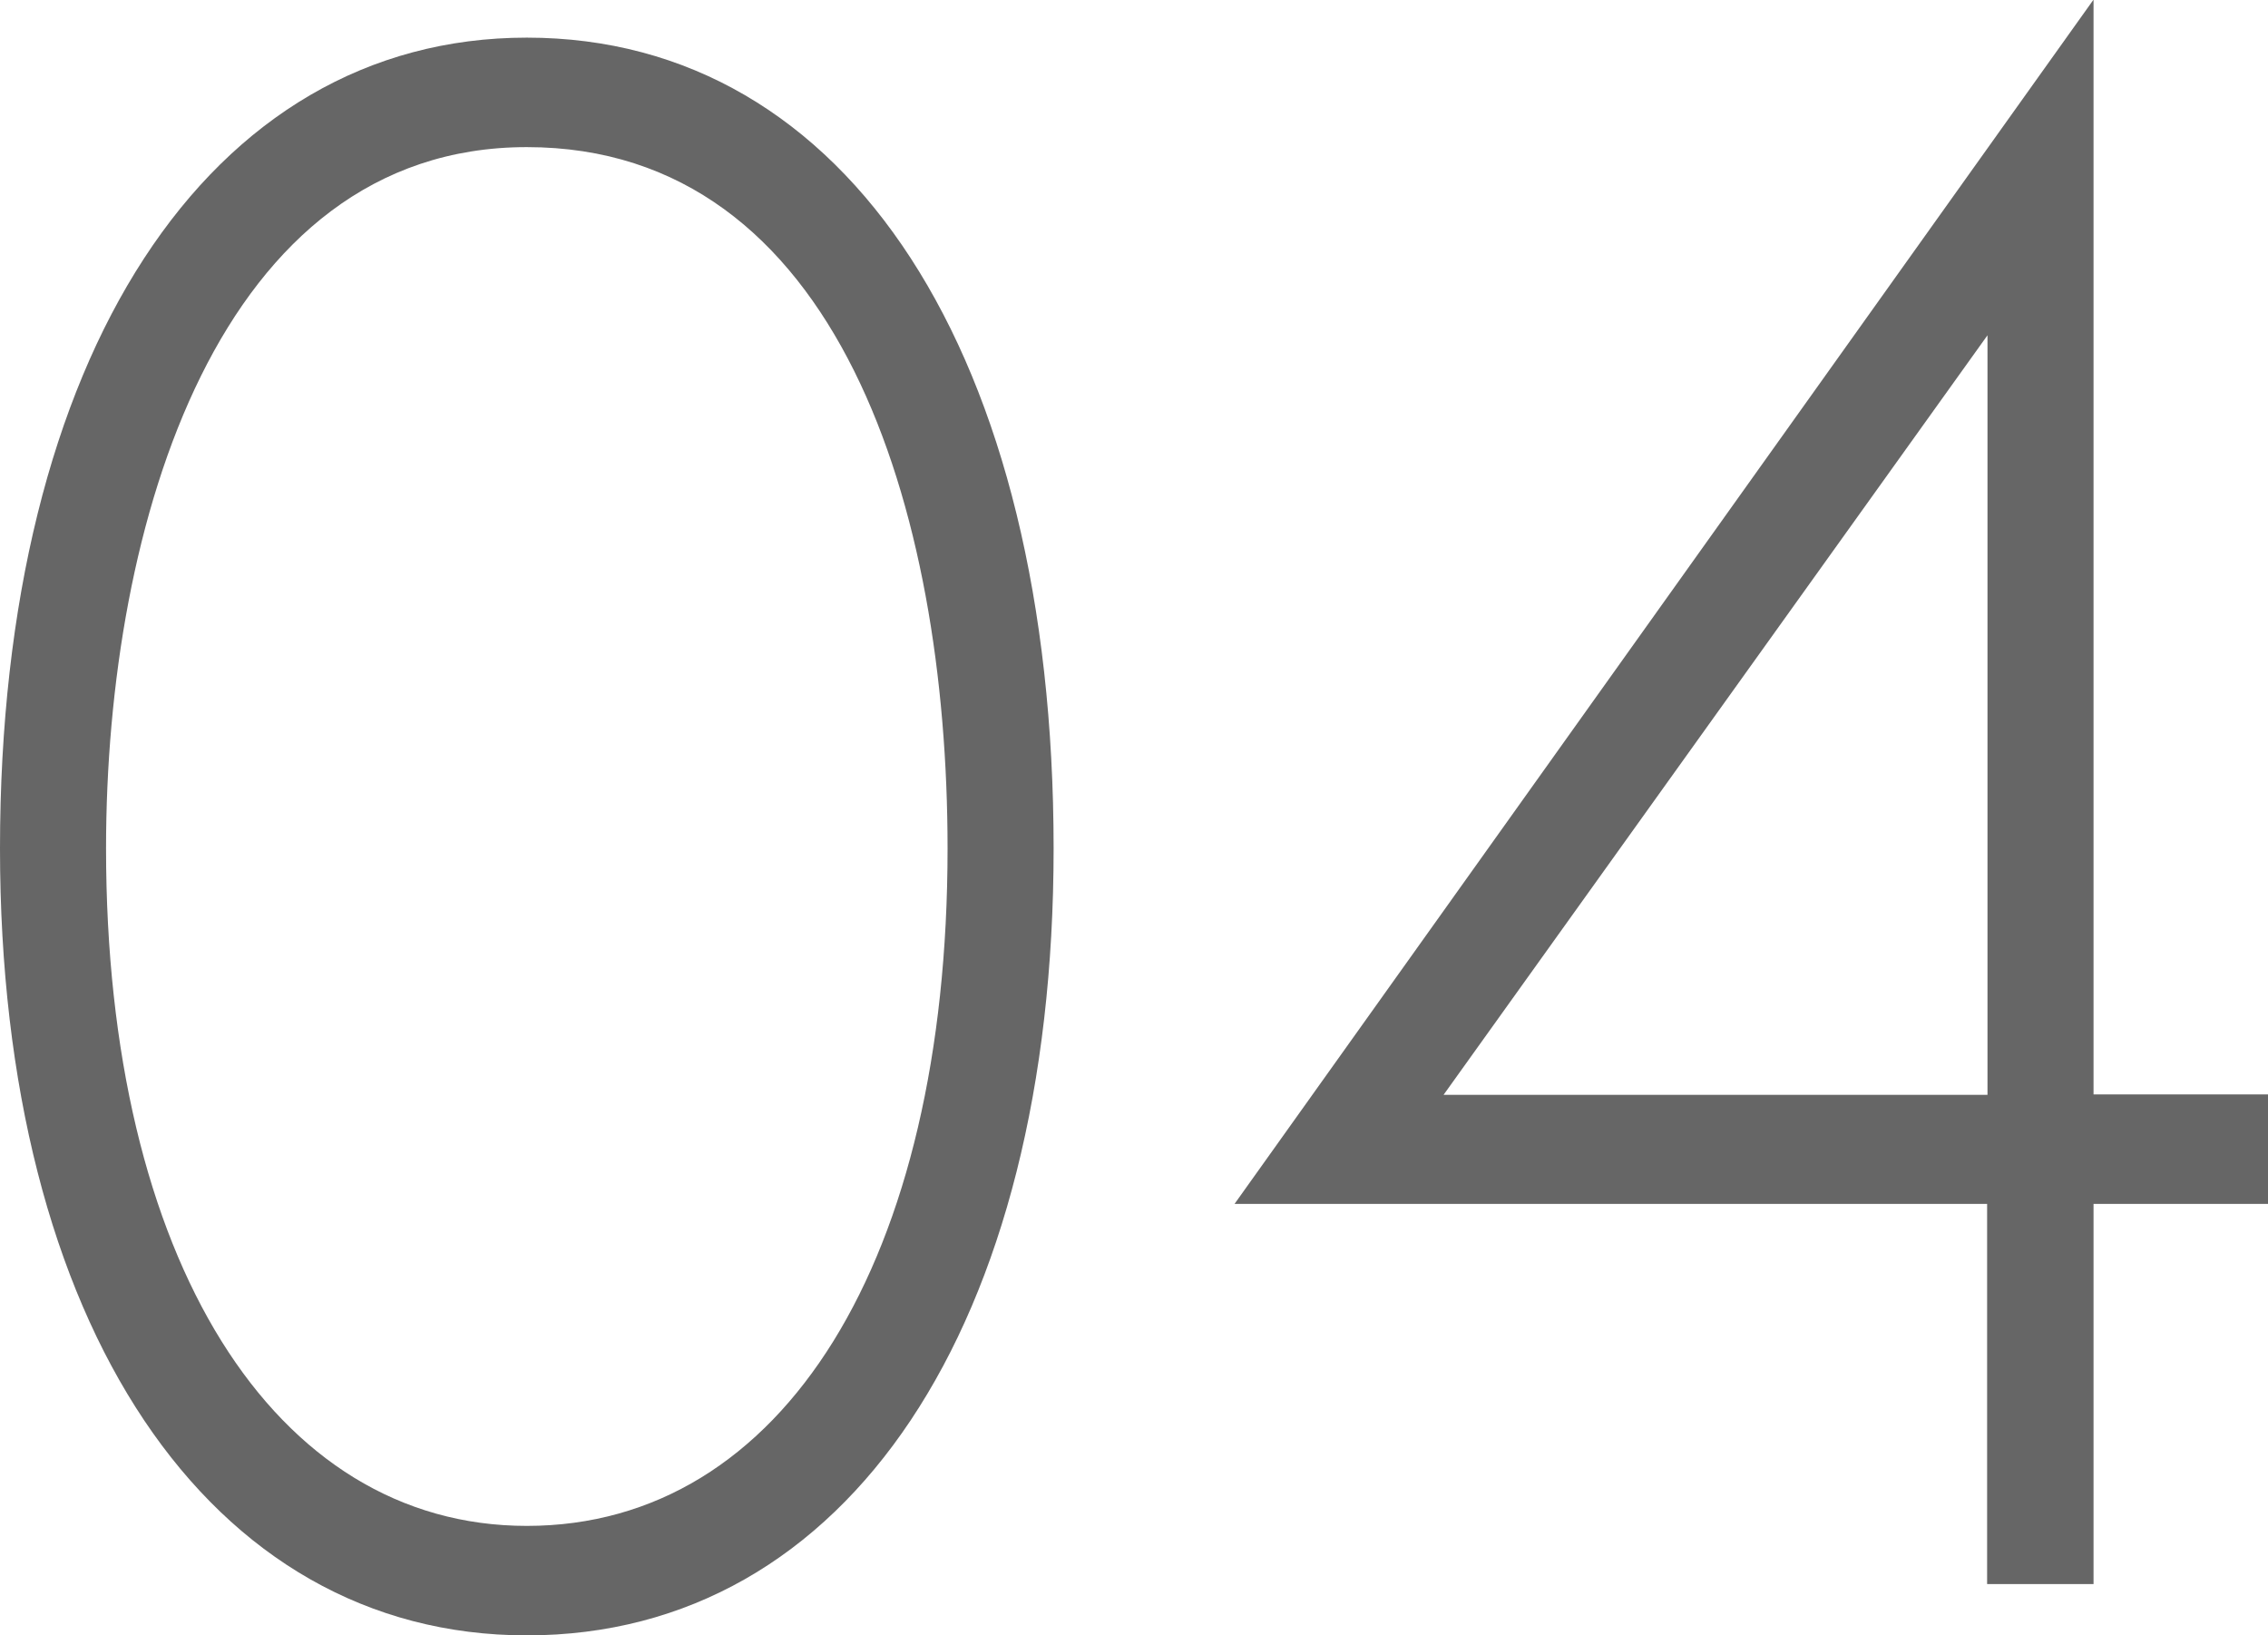 <svg xmlns="http://www.w3.org/2000/svg" width="29.835" height="21.51" viewBox="0 0 29.835 21.51">
  <path id="パス_14045" data-name="パス 14045" d="M8.91.585V-.855c-3.33,0-5.535-3.51-5.535-8.91,0-4.275,1.485-9.225,5.535-9.225v-1.44c-4.185,0-6.93,4.185-6.93,10.665C1.98-3.51,4.725.585,8.91.585Zm0,0c4.23,0,6.93-4.1,6.93-10.35,0-6.48-2.7-10.665-6.93-10.665v1.44c4.1,0,5.535,4.77,5.535,9.225,0,5.4-2.16,8.91-5.535,8.91ZM29.52-.09v-5h2.3v-1.44h-2.3v-14.4l-11.3,15.84h9.9v5ZM20.97-6.525l7.155-9.99v9.99Z" transform="translate(-1.98 20.925)" fill="#666"/>
</svg>
